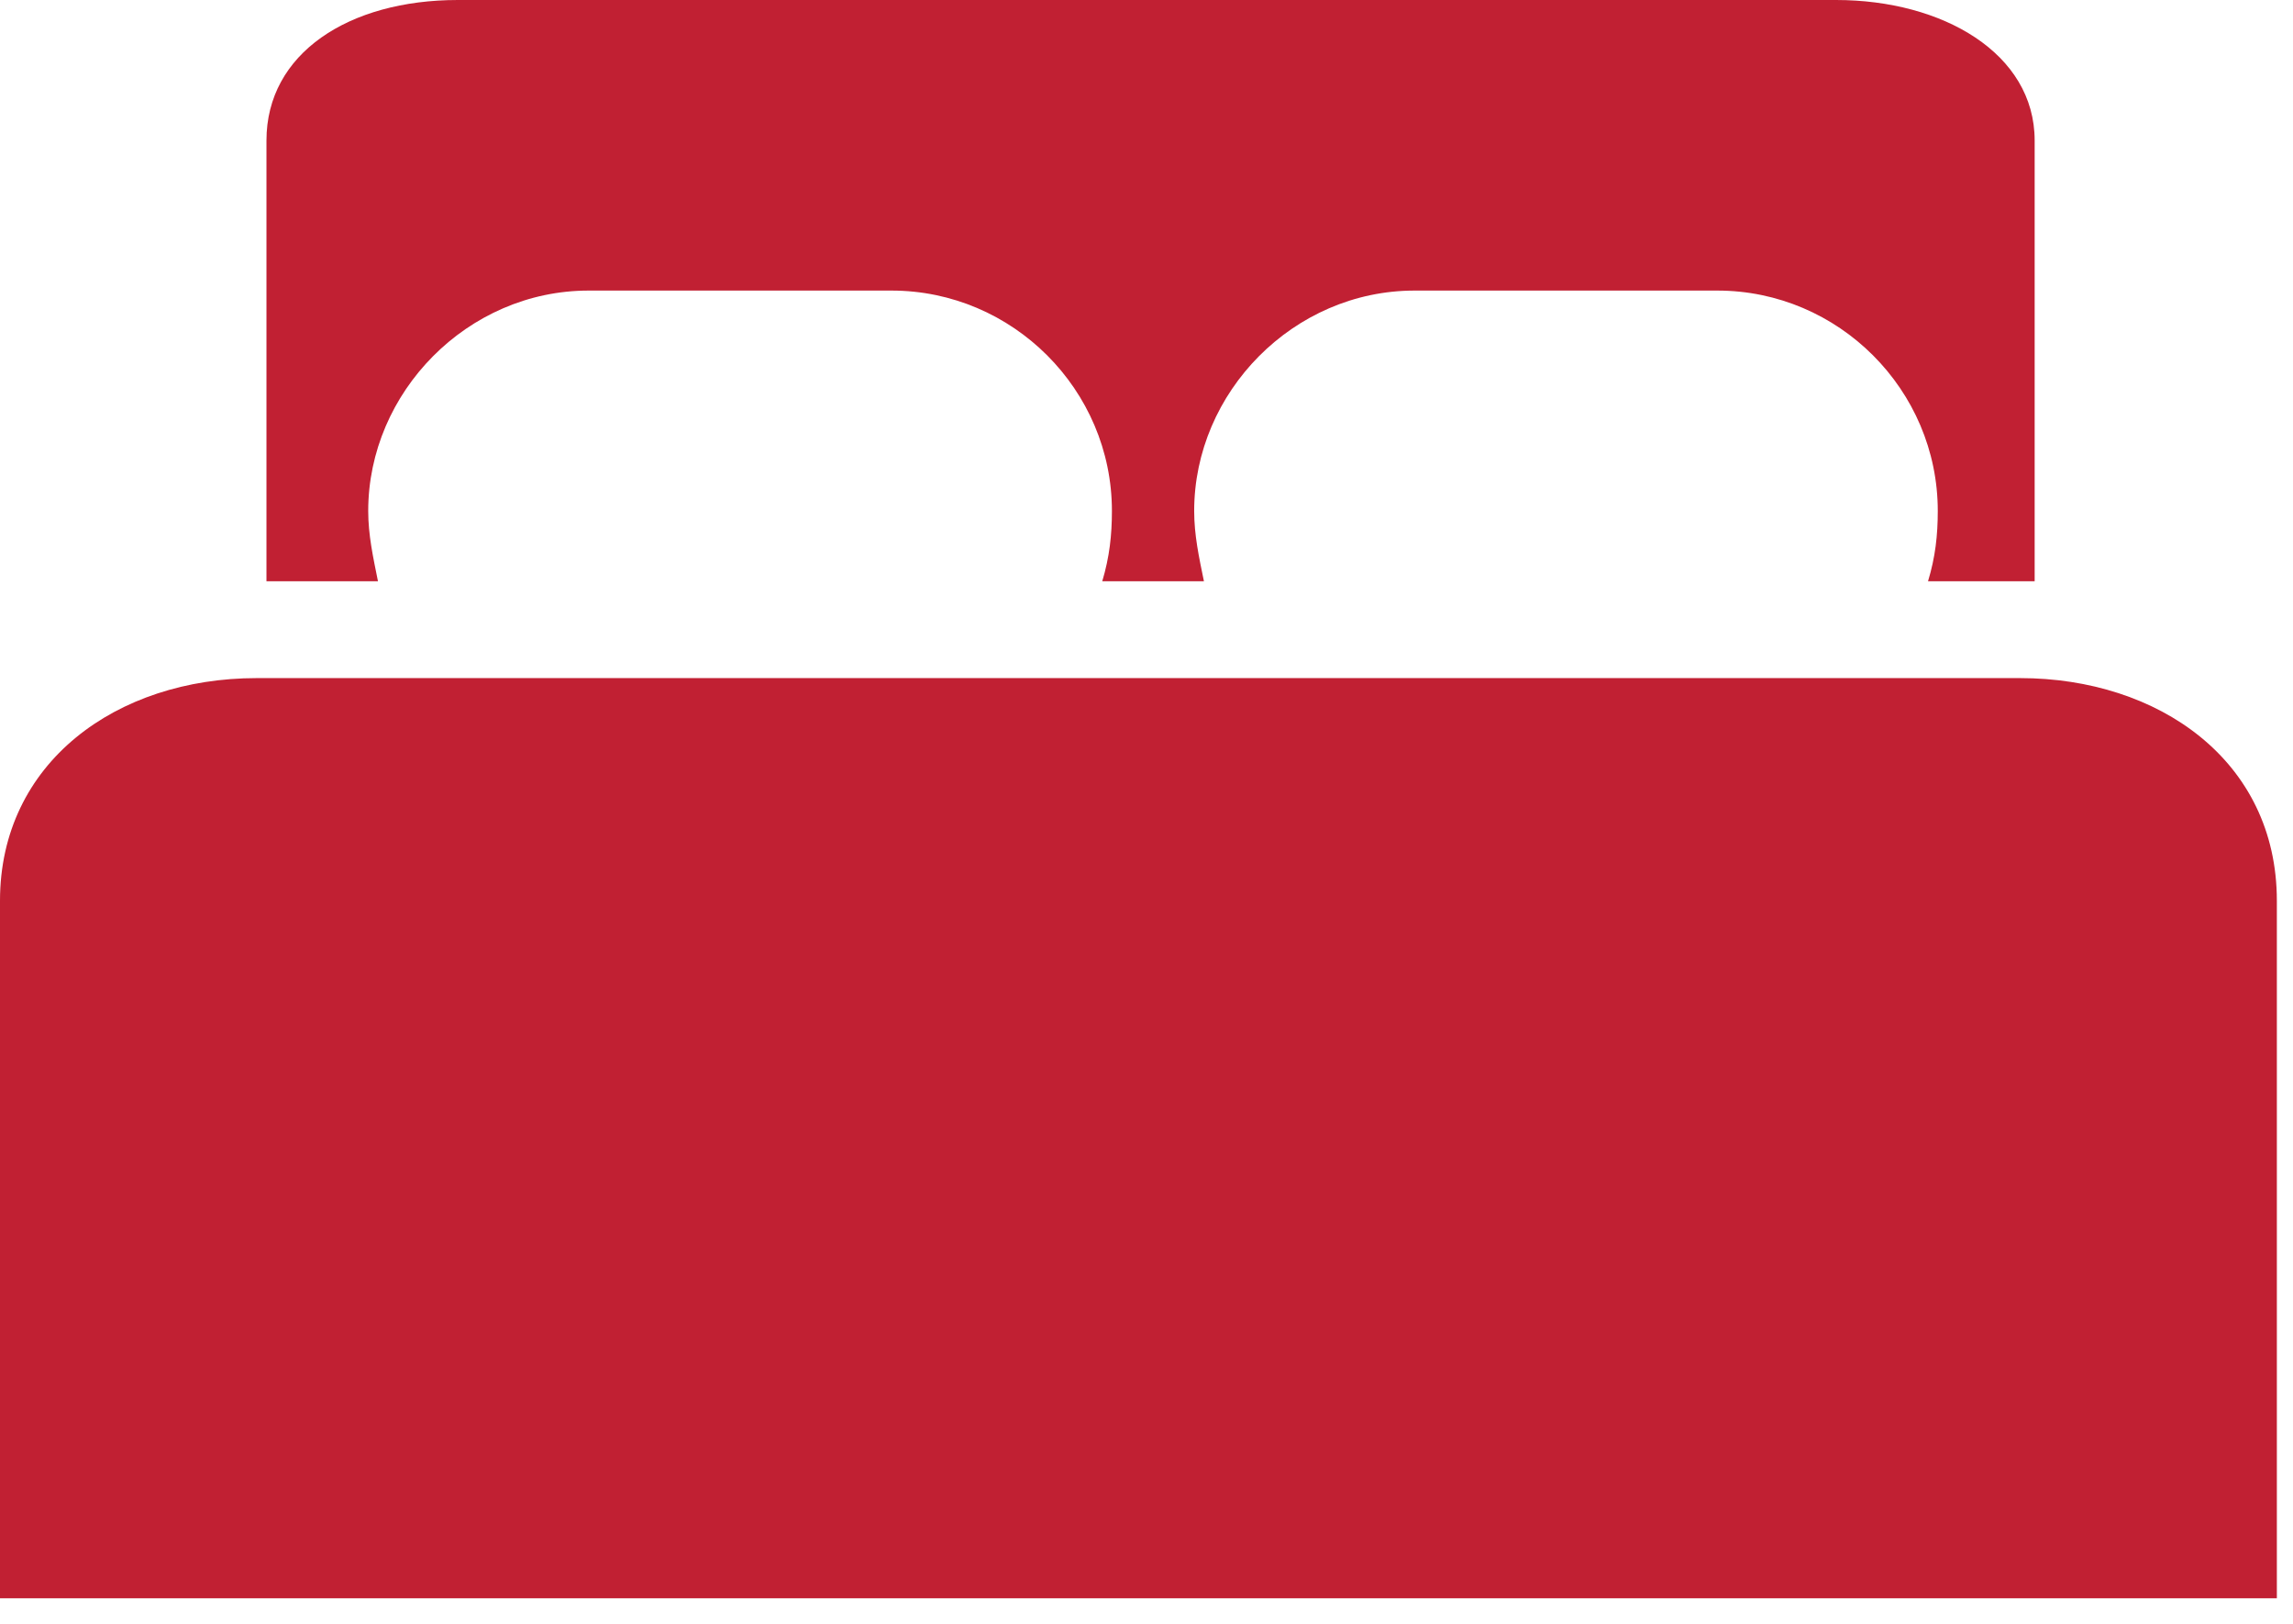 <?xml version="1.0" encoding="UTF-8"?>
<svg width="24px" height="17px" viewBox="0 0 24 17" version="1.1" xmlns="http://www.w3.org/2000/svg" xmlns:xlink="http://www.w3.org/1999/xlink">
    <!-- Generator: Sketch 64 (93537) - https://sketch.com -->
    <title>bed</title>
    <desc>Created with Sketch.</desc>
    <g id="Page-1" stroke="none" stroke-width="1" fill="none" fill-rule="evenodd">
        <g id="Online-StyleGuide-1.0-Copy-3" transform="translate(-135, -5381)" fill="#C12033" fill-rule="nonzero">
            <g id="bed" transform="translate(135, 5381)">
                <path d="M21.296,1.471 L21.296,6.085 L20.18,6.085 C20.257,5.831 20.282,5.602 20.282,5.349 C20.282,4.081 19.243,3.042 17.975,3.042 L14.806,3.042 C13.538,3.042 12.499,4.106 12.499,5.349 C12.499,5.602 12.549,5.831 12.601,6.085 L11.537,6.085 C11.613,5.831 11.638,5.602 11.638,5.349 C11.638,4.081 10.599,3.042 9.331,3.042 L6.161,3.042 C4.894,3.042 3.854,4.106 3.854,5.349 C3.854,5.602 3.905,5.831 3.956,6.085 L2.789,6.085 L2.789,1.471 C2.789,0.558 3.651,0 4.792,0 L19.218,0 C20.332,0 21.296,0.557 21.296,1.471" id="Fill-1"></path>
                <path d="M23.831,9.43 C23.831,7.96 22.588,7.099 21.144,7.099 L2.687,7.099 C1.218,7.099 0,7.986 0,9.43 L0,16.732 L23.831,16.732 L23.831,9.43 Z" id="Fill-3"></path>
            </g>
        </g>
    </g>
</svg>
